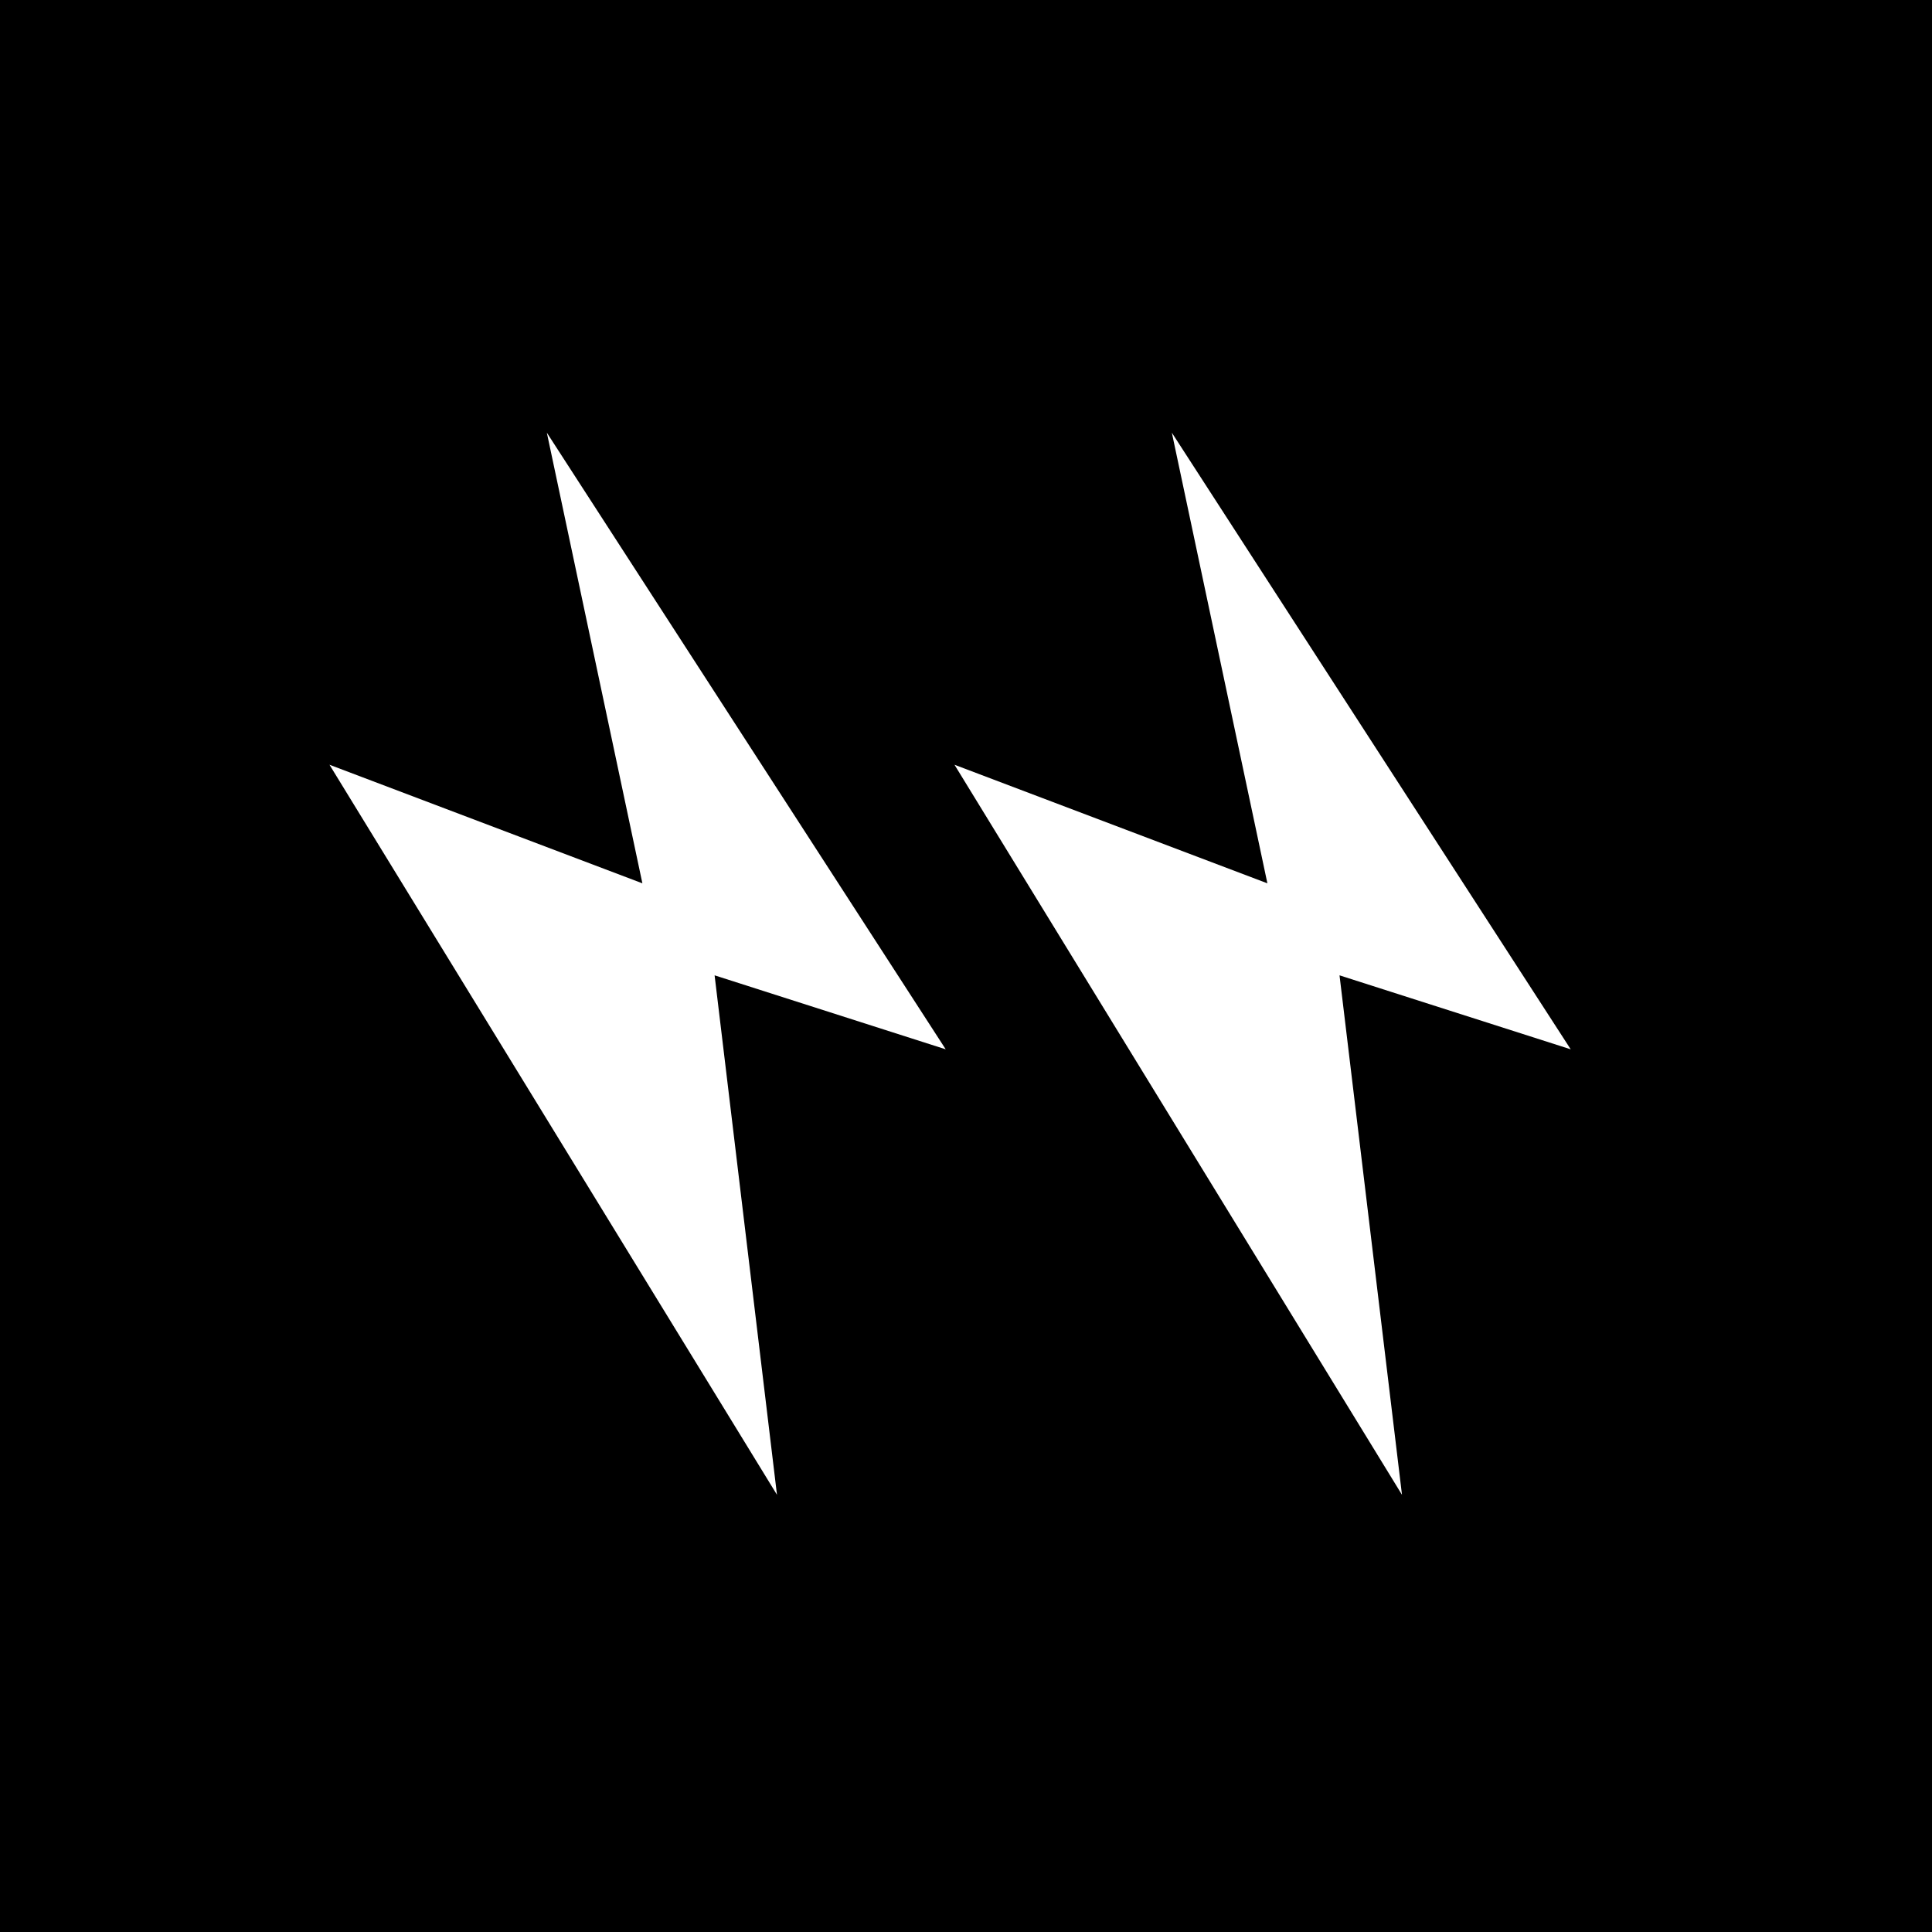 <svg width="24" height="24" viewBox="0 0 24 24" fill="none" xmlns="http://www.w3.org/2000/svg">
<rect width="24" height="24" fill="black"/>
<path d="M4.093 9.5L9.652 18.569L8.877 12.116L11.748 13.035L6.793 5.375L7.98 10.973L4.093 9.5Z" fill="white"/>
<path d="M11.857 9.5L17.416 18.569L16.64 12.116L19.512 13.035L14.557 5.375L15.744 10.973L11.857 9.5Z" fill="white"/>
</svg>
